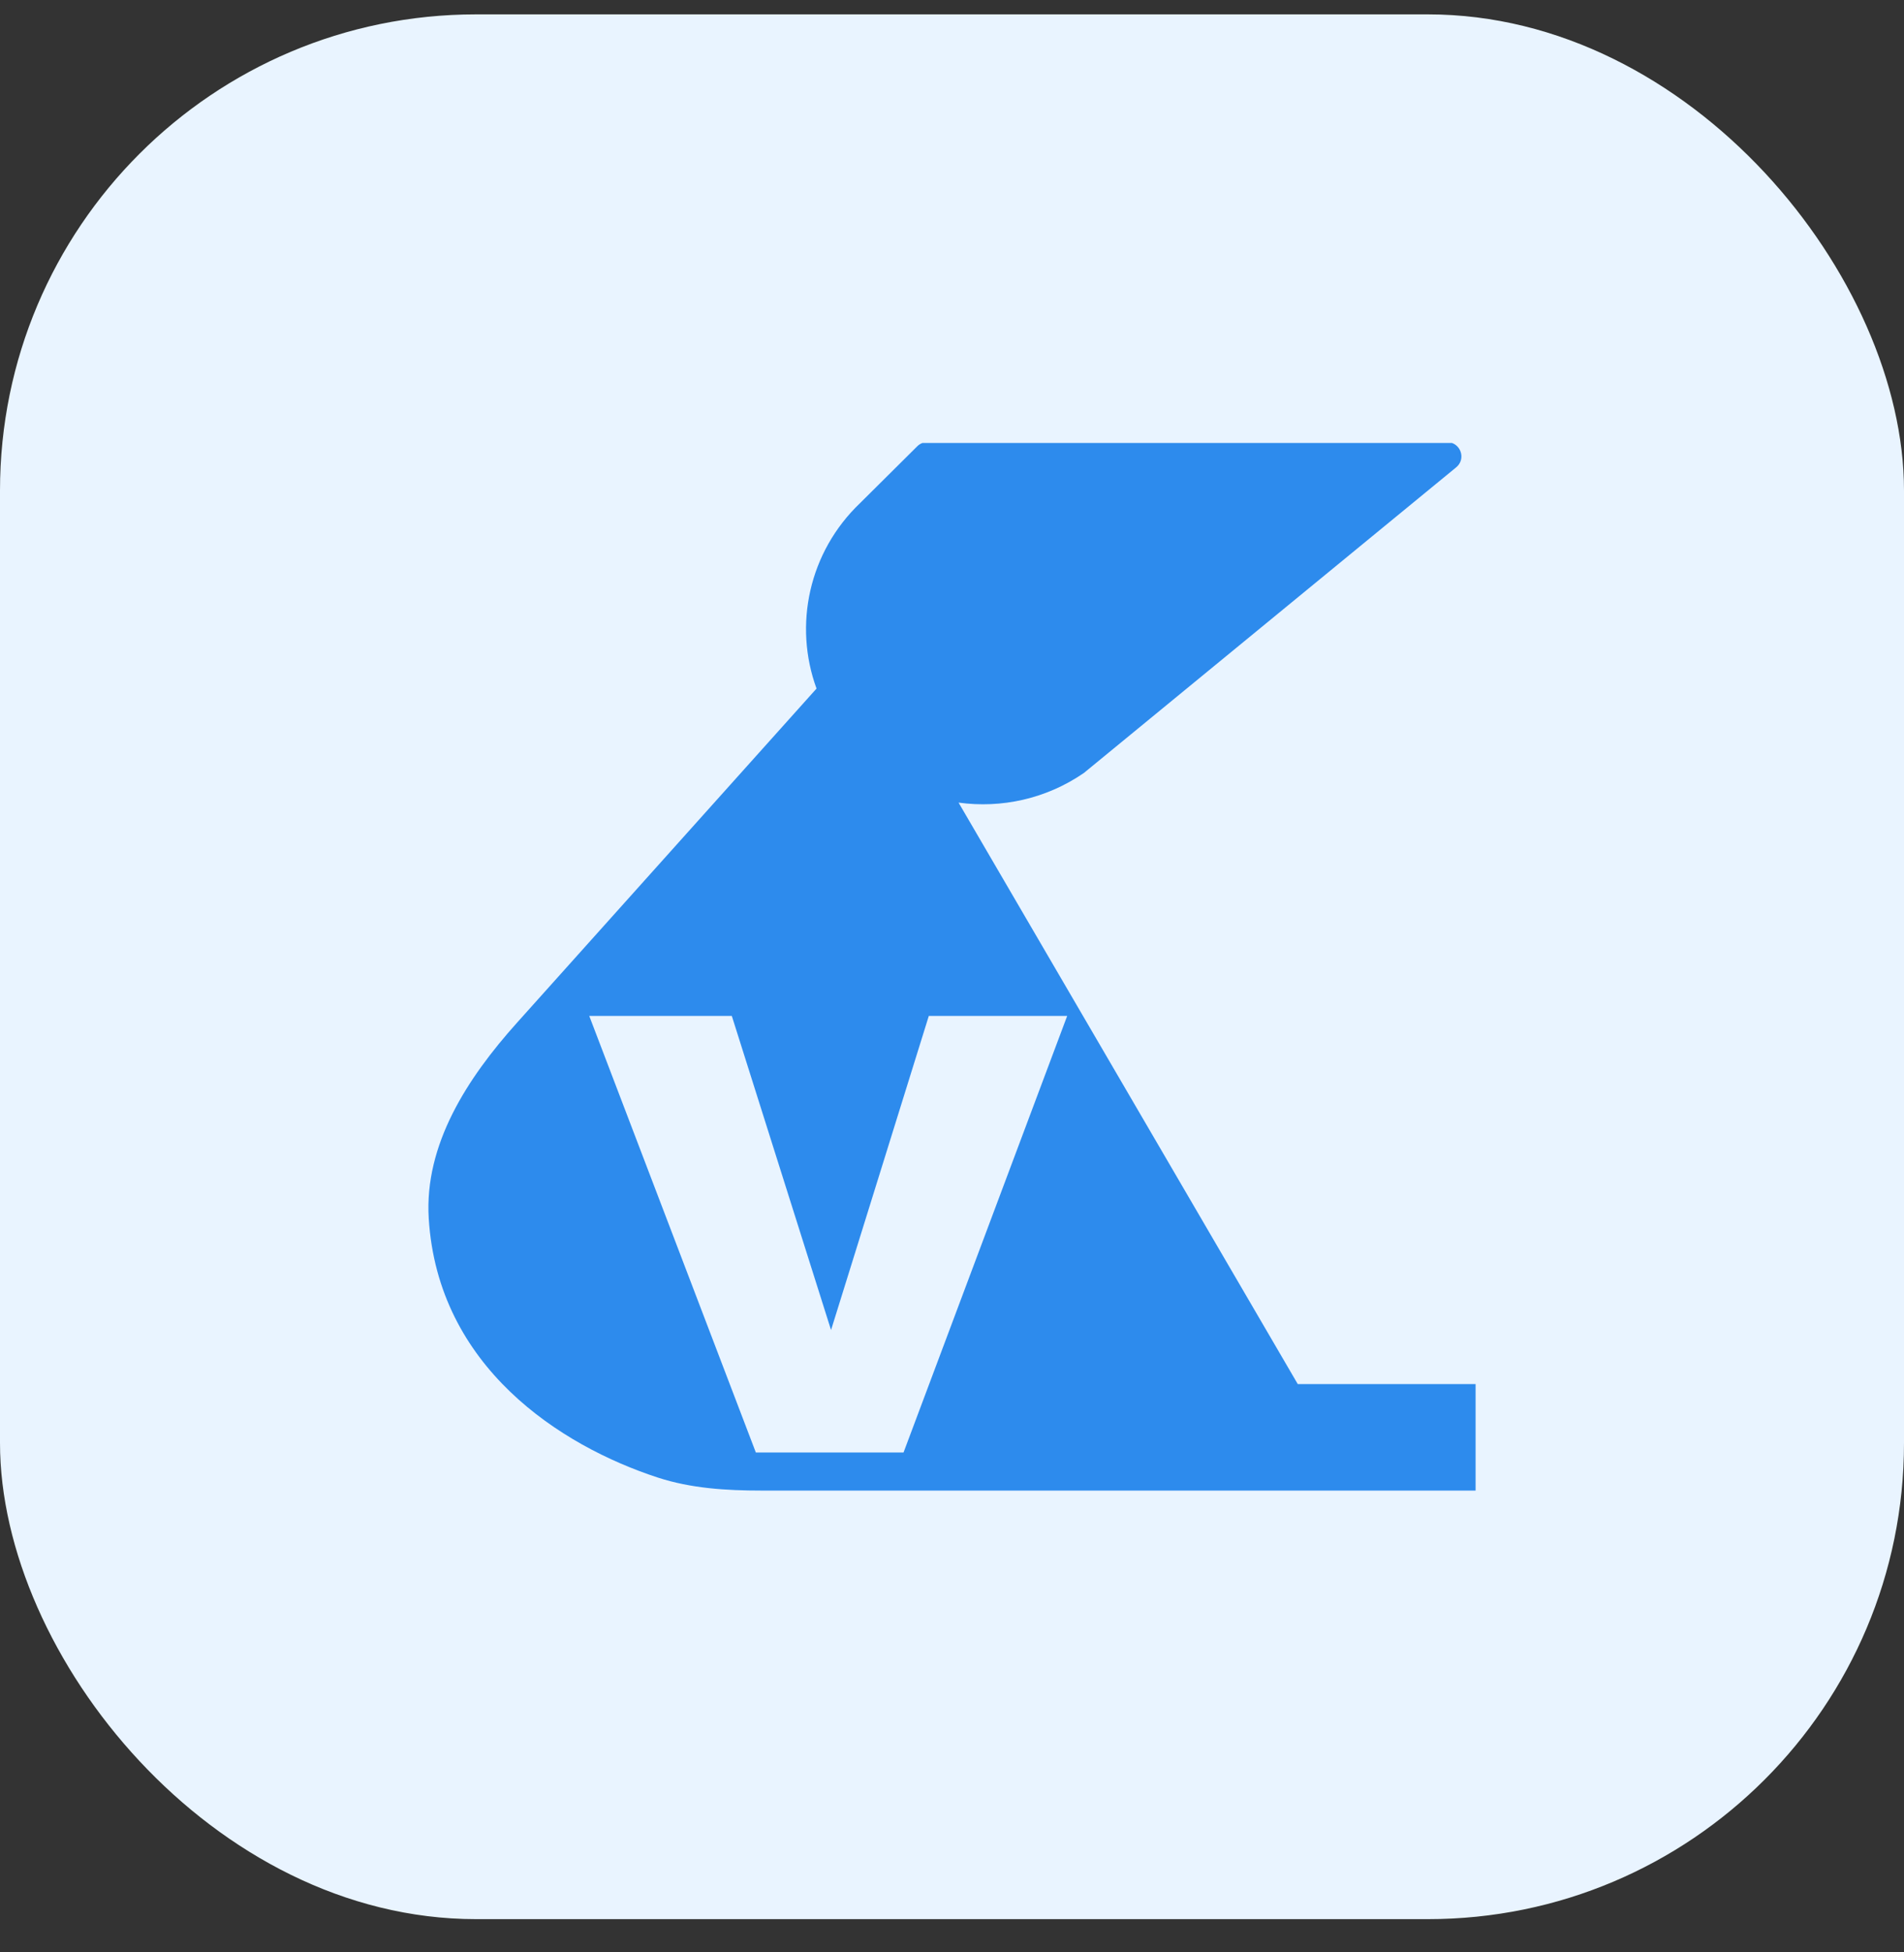 <svg width="40" height="41" viewBox="0 0 40 41" fill="none" xmlns="http://www.w3.org/2000/svg">
<rect x="0" y="0" width="40" height="41" fill="#333333" stroke="none"/>
<rect y="0.302" width="40" height="40" rx="10" fill="#E9F4FF"/>
<path fill-rule="evenodd" clip-rule="evenodd" d="M9.007 25.586C8.912 24.036 9.816 22.643 10.858 21.481L17.154 14.46C16.668 13.13 16.989 11.592 18.074 10.56L19.27 9.372C19.301 9.34 19.339 9.317 19.38 9.302L30.503 9.302C30.71 9.375 30.781 9.658 30.592 9.814L22.771 16.232C21.976 16.779 21.034 16.978 20.138 16.855L27.264 29.066H31V31.302H15.992C15.258 31.302 14.518 31.256 13.82 31.029C11.771 30.36 9.199 28.704 9.007 25.586ZM15.879 30.502H18.982L22.42 21.334H19.513L17.459 27.931L15.374 21.334H12.379L15.879 30.502Z" fill="#2D8BED"/>
</svg>
